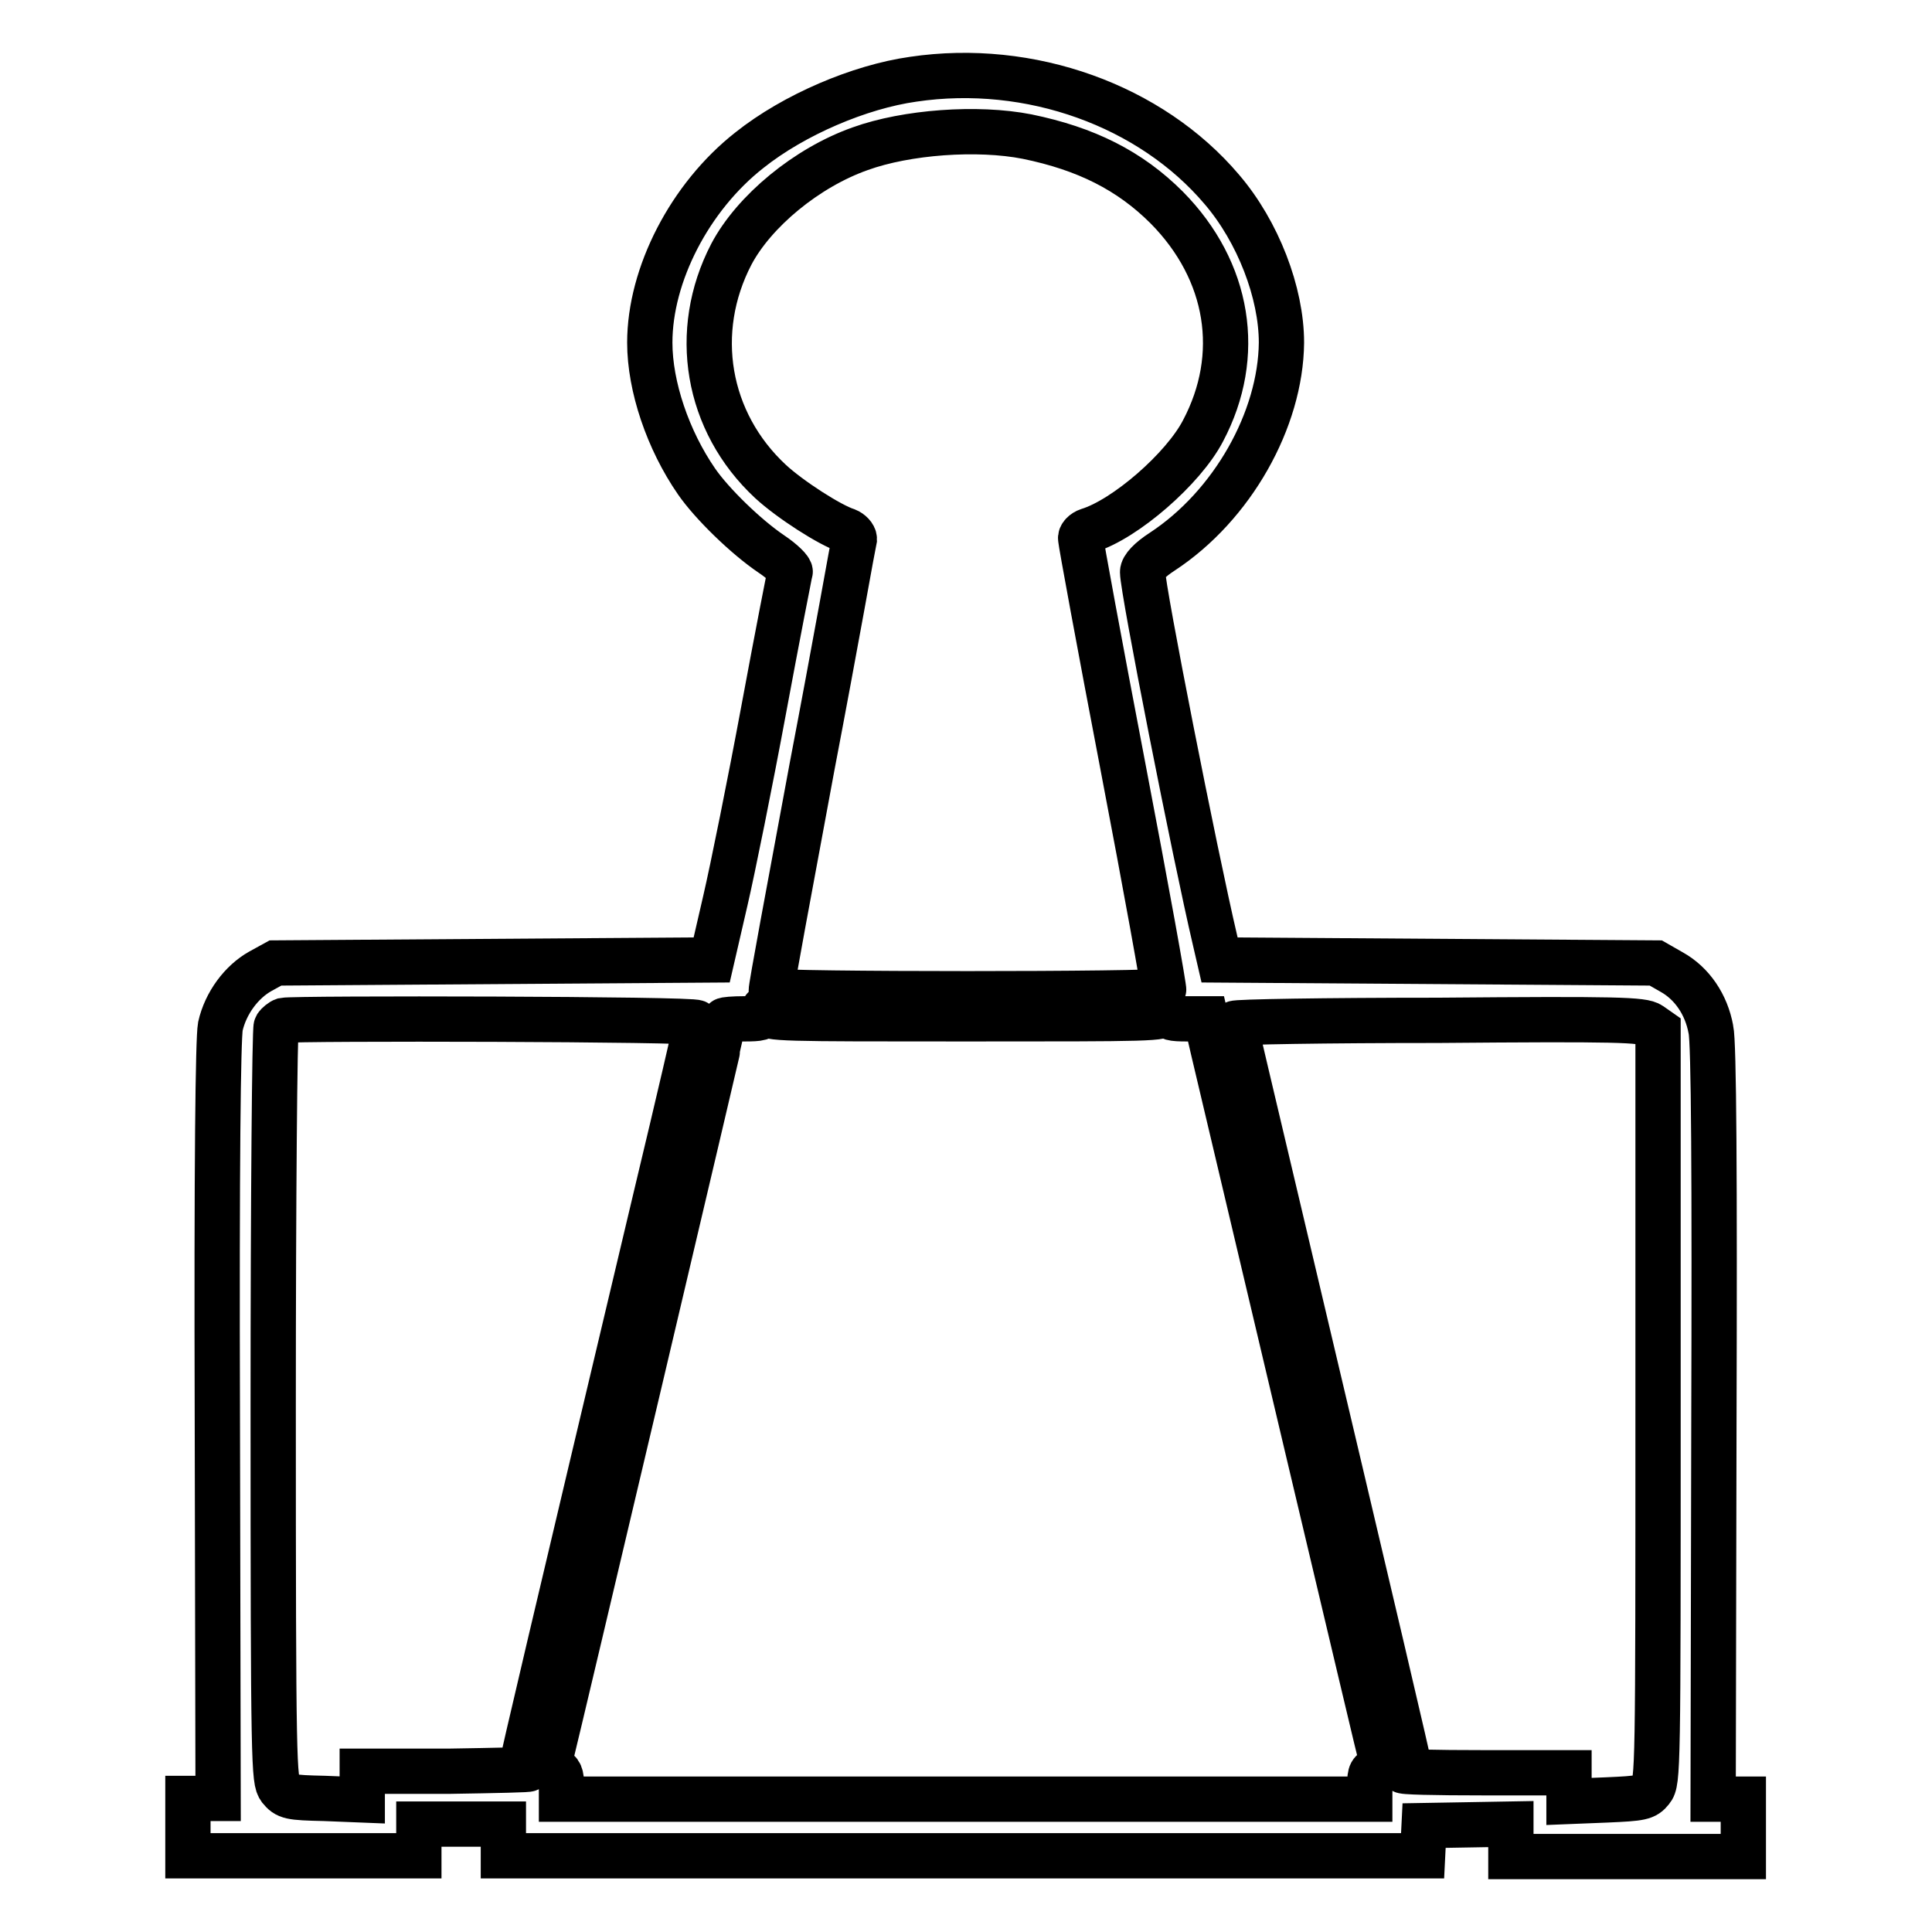 <?xml version="1.0" encoding="utf-8"?>
<!-- Svg Vector Icons : http://www.onlinewebfonts.com/icon -->
<!DOCTYPE svg PUBLIC "-//W3C//DTD SVG 1.1//EN" "http://www.w3.org/Graphics/SVG/1.1/DTD/svg11.dtd">
<svg version="1.1" xmlns="http://www.w3.org/2000/svg" xmlns:xlink="http://www.w3.org/1999/xlink" x="0px" y="0px" viewBox="0 0 256 256" enable-background="new 0 0 256 256" xml:space="preserve">
<g><g><g><path stroke-width="6" fill-opacity="0" stroke="#000000"  d="M121,10.5c-7.1,1-15.8,4.7-21.7,9.4c-7.9,6.2-13.2,16.5-13.2,25.5c0,5.8,2.4,12.9,6.2,18.4c2,2.9,6.5,7.3,9.9,9.6c1.5,1,2.6,2.1,2.5,2.4c-0.1,0.3-1.7,8.5-3.5,18.2c-1.8,9.7-4.1,21.1-5.1,25.4l-1.8,7.8l-28.9,0.2l-28.9,0.2l-2,1.1c-2.5,1.4-4.6,4.2-5.3,7.3c-0.3,1.7-0.5,17.8-0.4,52.4l0.1,49.9h-2h-2v3.8v3.8h15.3h15.3v-2.1v-2.1h5.6h5.6v2.1v2.1h60.9h60.9l0.1-2l0.1-2l5.8-0.1l5.7-0.1v2.2v2.1h15.3H231v-3.8v-3.8h-2h-2l0.1-49.7c0.1-32.7,0-50.6-0.4-52.3c-0.6-3.3-2.5-6.1-5.2-7.6l-2.1-1.2l-28.9-0.2l-28.9-0.2l-0.6-2.6c-2.7-11.5-9.6-46.5-9.6-48.8c0-0.6,0.9-1.6,2.6-2.7c9.3-6.1,15.7-17.5,15.8-27.7c0-6.6-3.1-14.7-7.9-20.3C152.5,14,136.5,8.2,121,10.5z M136.1,18.1c7.8,1.6,13.6,4.5,18.5,9.4c8.3,8.4,10.1,19.6,4.8,29.6c-2.6,5-10.3,11.7-15.2,13.2c-0.6,0.2-1.1,0.7-1,1.1c0,0.4,2.5,14,5.6,30.2c3.1,16.2,5.5,29.5,5.4,29.7c-0.2,0.5-51.8,0.5-52,0c-0.1-0.2,2.4-13.5,5.4-29.7c3.1-16.2,5.5-29.8,5.6-30.2c0-0.4-0.5-0.9-1-1.1c-2.2-0.7-7.5-4.1-10.1-6.5c-8.5-7.9-10.5-19.9-5.2-30.1c3-5.7,10-11.5,17.1-14C120.1,17.5,129.5,16.8,136.1,18.1z M128,135c24.7,0,26.3,0,26.3-0.8c0-0.8,0.1-0.8,0.3,0c0.2,0.7,0.7,0.8,2.7,0.8h2.5l1,4.3c3.9,16.5,22.2,93.9,22.4,94.5c0.2,0.6,0,0.8-0.7,0.8c-0.8,0-1,0.3-1,1.9v1.9H128H74.4v-1.8c0-1.4-0.2-1.9-0.9-2.1c-0.8-0.2-0.9-0.4-0.5-1.8c0.6-2.3,23-97.2,23-97.5c0-0.1,1.2-0.2,2.6-0.2c2.1,0,2.6-0.1,2.6-0.8c0-0.8,0.1-0.8,0.3,0C101.7,135,103.4,135,128,135z M92.3,135.5c0,0.2-2.4,10.6-5.4,23.1c-13.8,58.1-17.7,74.7-17.7,75.1c0,0.2,0.4,0.6,0.8,0.7c0.4,0.1-4.3,0.2-10.6,0.3l-11.4,0v1.9v1.9l-5-0.2c-4.6-0.1-5-0.2-5.9-1.3c-0.8-1.1-0.9-2.6-0.9-50.8c0-27.3,0.2-49.9,0.4-50.2c0.2-0.3,0.7-0.7,1-0.8C39,134.9,92.3,135,92.3,135.5z M218.7,135.8l1,0.7v49.8c0,48.3,0,49.8-0.9,50.9c-0.8,1-1.3,1.1-5.9,1.3l-5,0.2v-1.9v-1.9l-11.4,0c-6.3,0-11.1-0.1-10.6-0.3c0.4-0.1,0.8-0.4,0.8-0.6c0-0.4-3.8-16.6-17.6-75c-3-12.7-5.5-23.2-5.5-23.4c0-0.2,12.1-0.4,26.9-0.4C214.3,135,217.7,135.1,218.7,135.8z"/></g></g></g>
</svg>